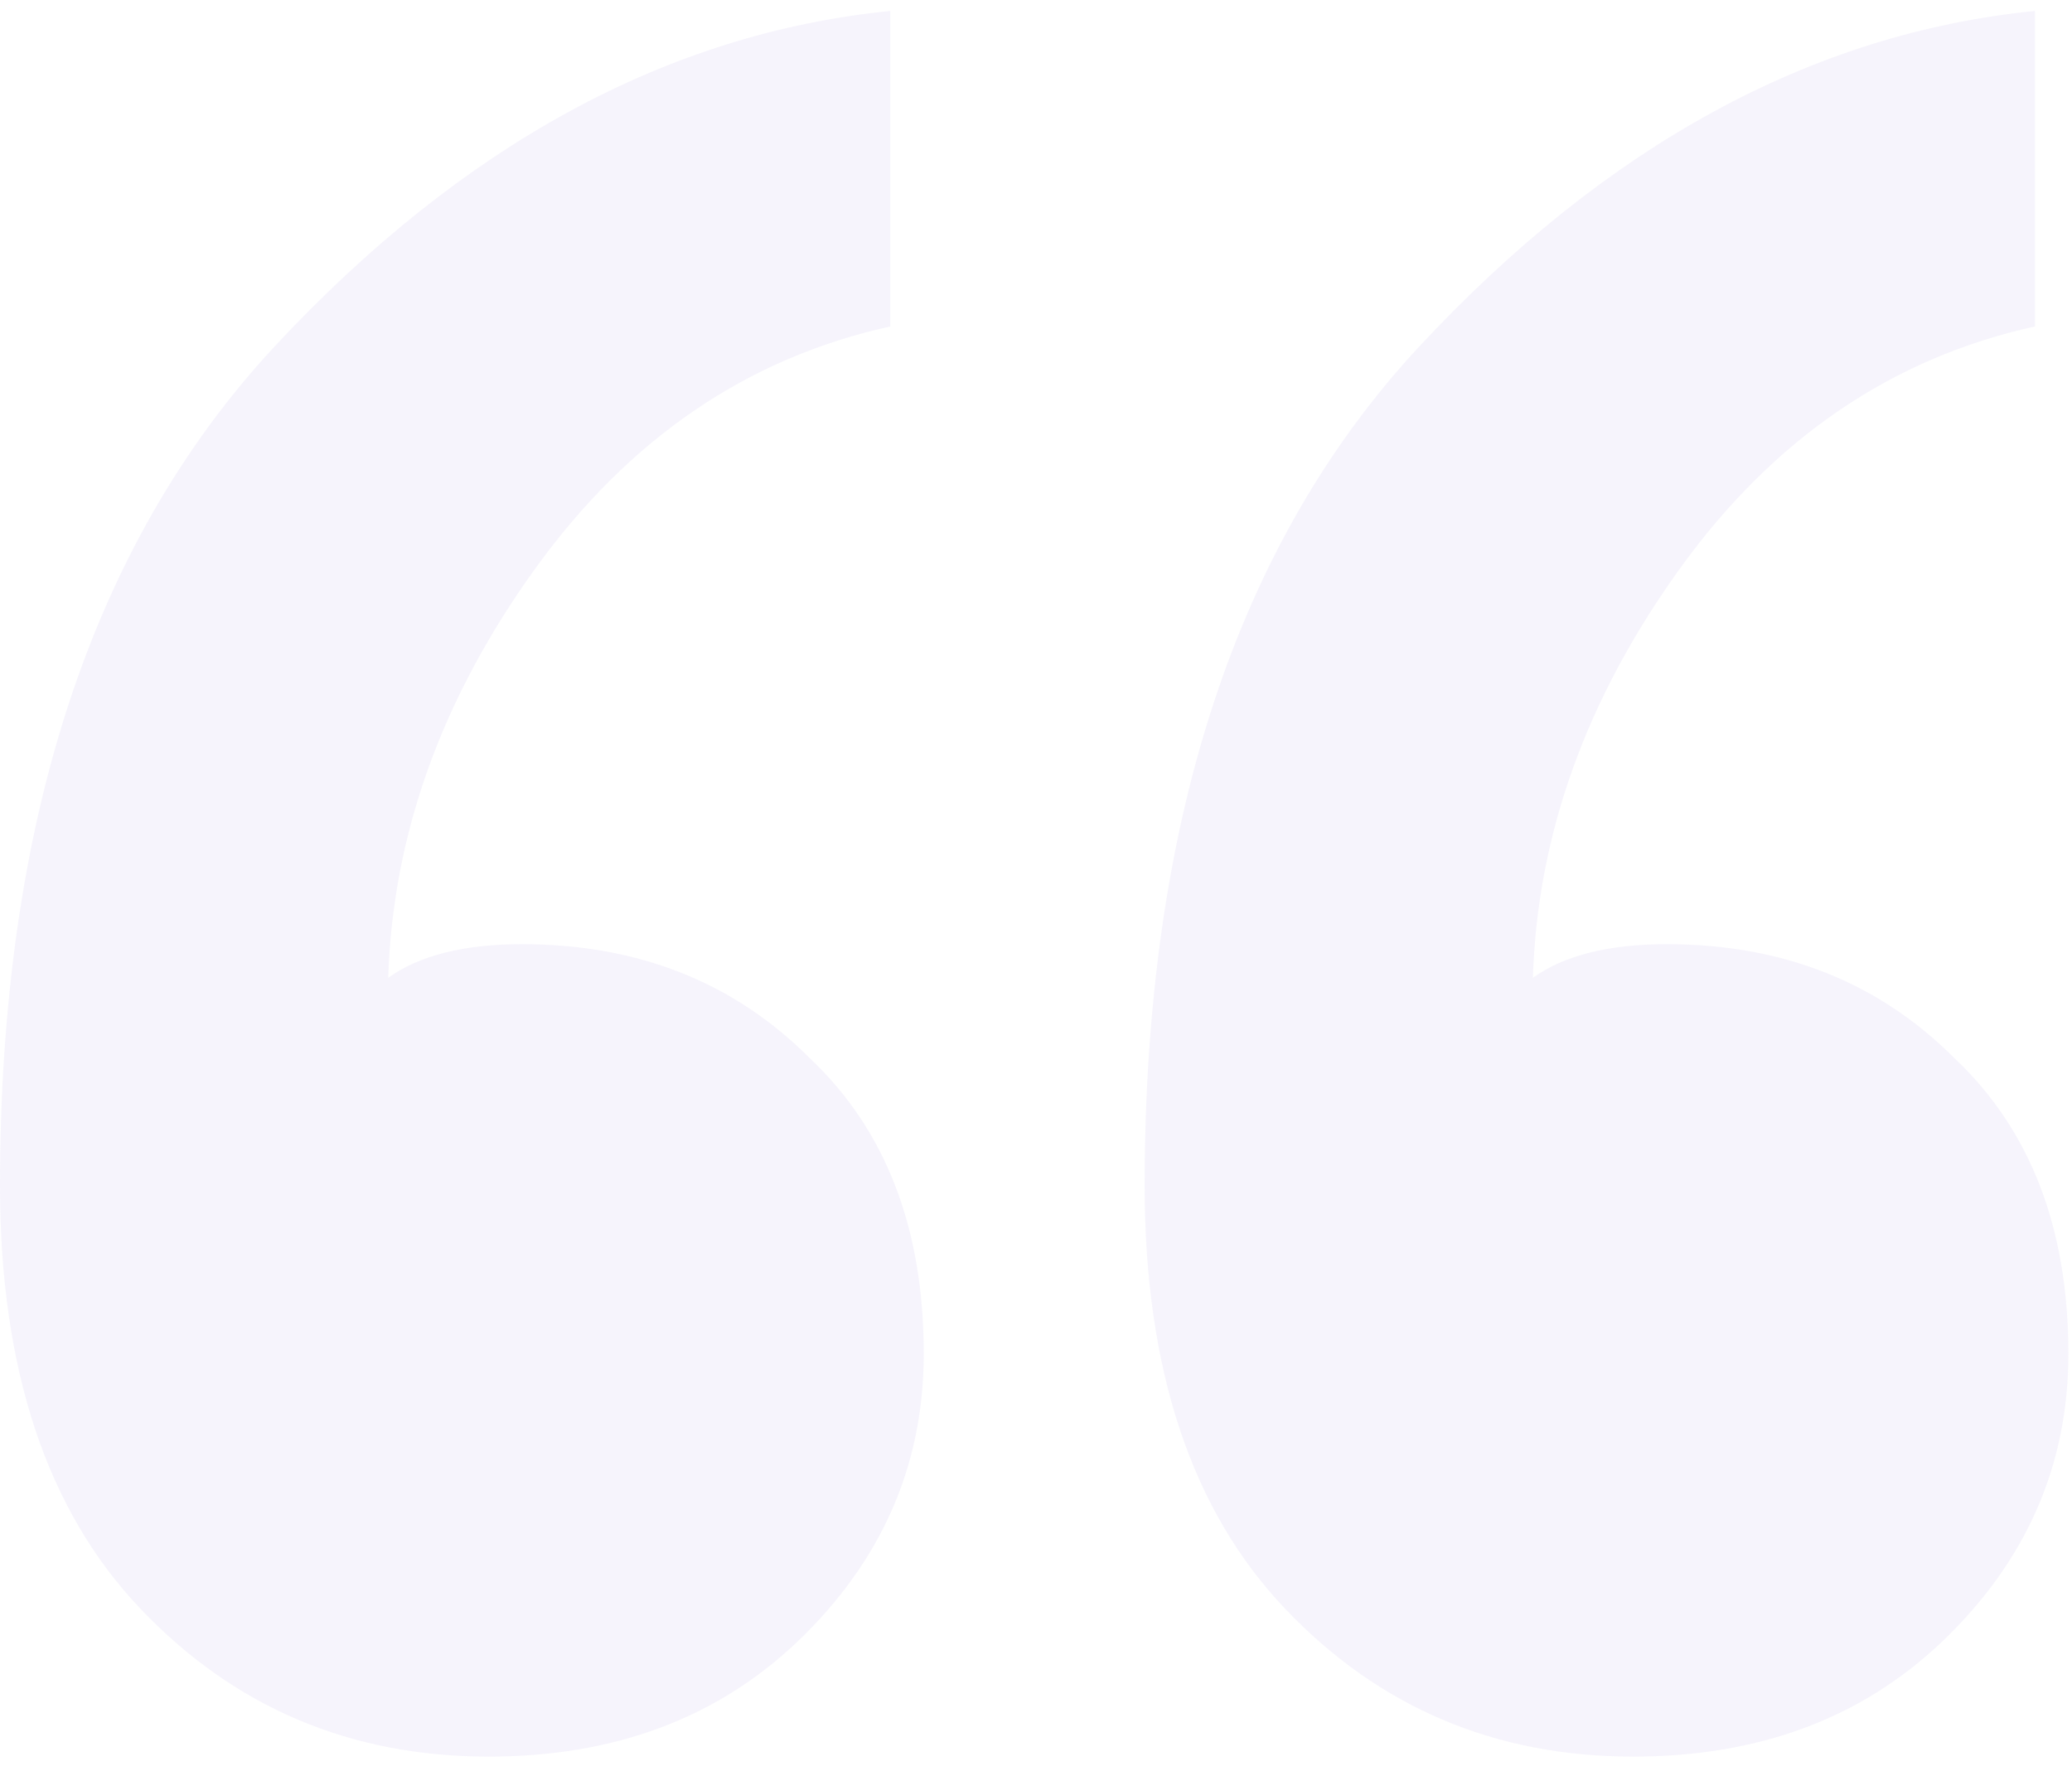 <svg width="62" height="53" viewBox="0 0 62 53" fill="none" xmlns="http://www.w3.org/2000/svg">
<path d="M61.892 40.511C61.892 43.86 60.624 46.74 58.087 49.151C55.683 51.428 52.612 52.567 48.873 52.567C44.733 52.567 41.262 51.093 38.458 48.146C35.653 45.2 34.251 40.98 34.251 35.488C34.251 24.639 36.989 16.267 42.464 10.373C48.072 4.346 54.214 0.997 60.891 0.327V9.77C56.618 10.708 53.079 13.119 50.275 17.004C47.471 20.888 46.002 24.974 45.869 29.26C46.803 28.59 48.139 28.255 49.874 28.255C53.346 28.255 56.217 29.394 58.487 31.671C60.758 33.814 61.892 36.761 61.892 40.511ZM27.641 40.511C27.641 43.86 26.373 46.74 23.836 49.151C21.432 51.428 18.361 52.567 14.622 52.567C10.482 52.567 7.01 51.093 4.206 48.146C1.402 45.2 0 40.98 0 35.488C0 24.639 2.737 16.267 8.212 10.373C13.821 4.346 19.963 0.997 26.64 0.327V9.77C22.367 10.708 18.828 13.119 16.024 17.004C13.22 20.888 11.751 24.974 11.617 29.26C12.552 28.59 13.887 28.255 15.623 28.255C19.095 28.255 21.966 29.394 24.236 31.671C26.506 33.814 27.641 36.761 27.641 40.511Z" fill="#9476D4" fill-opacity="0.08"/>
</svg>
